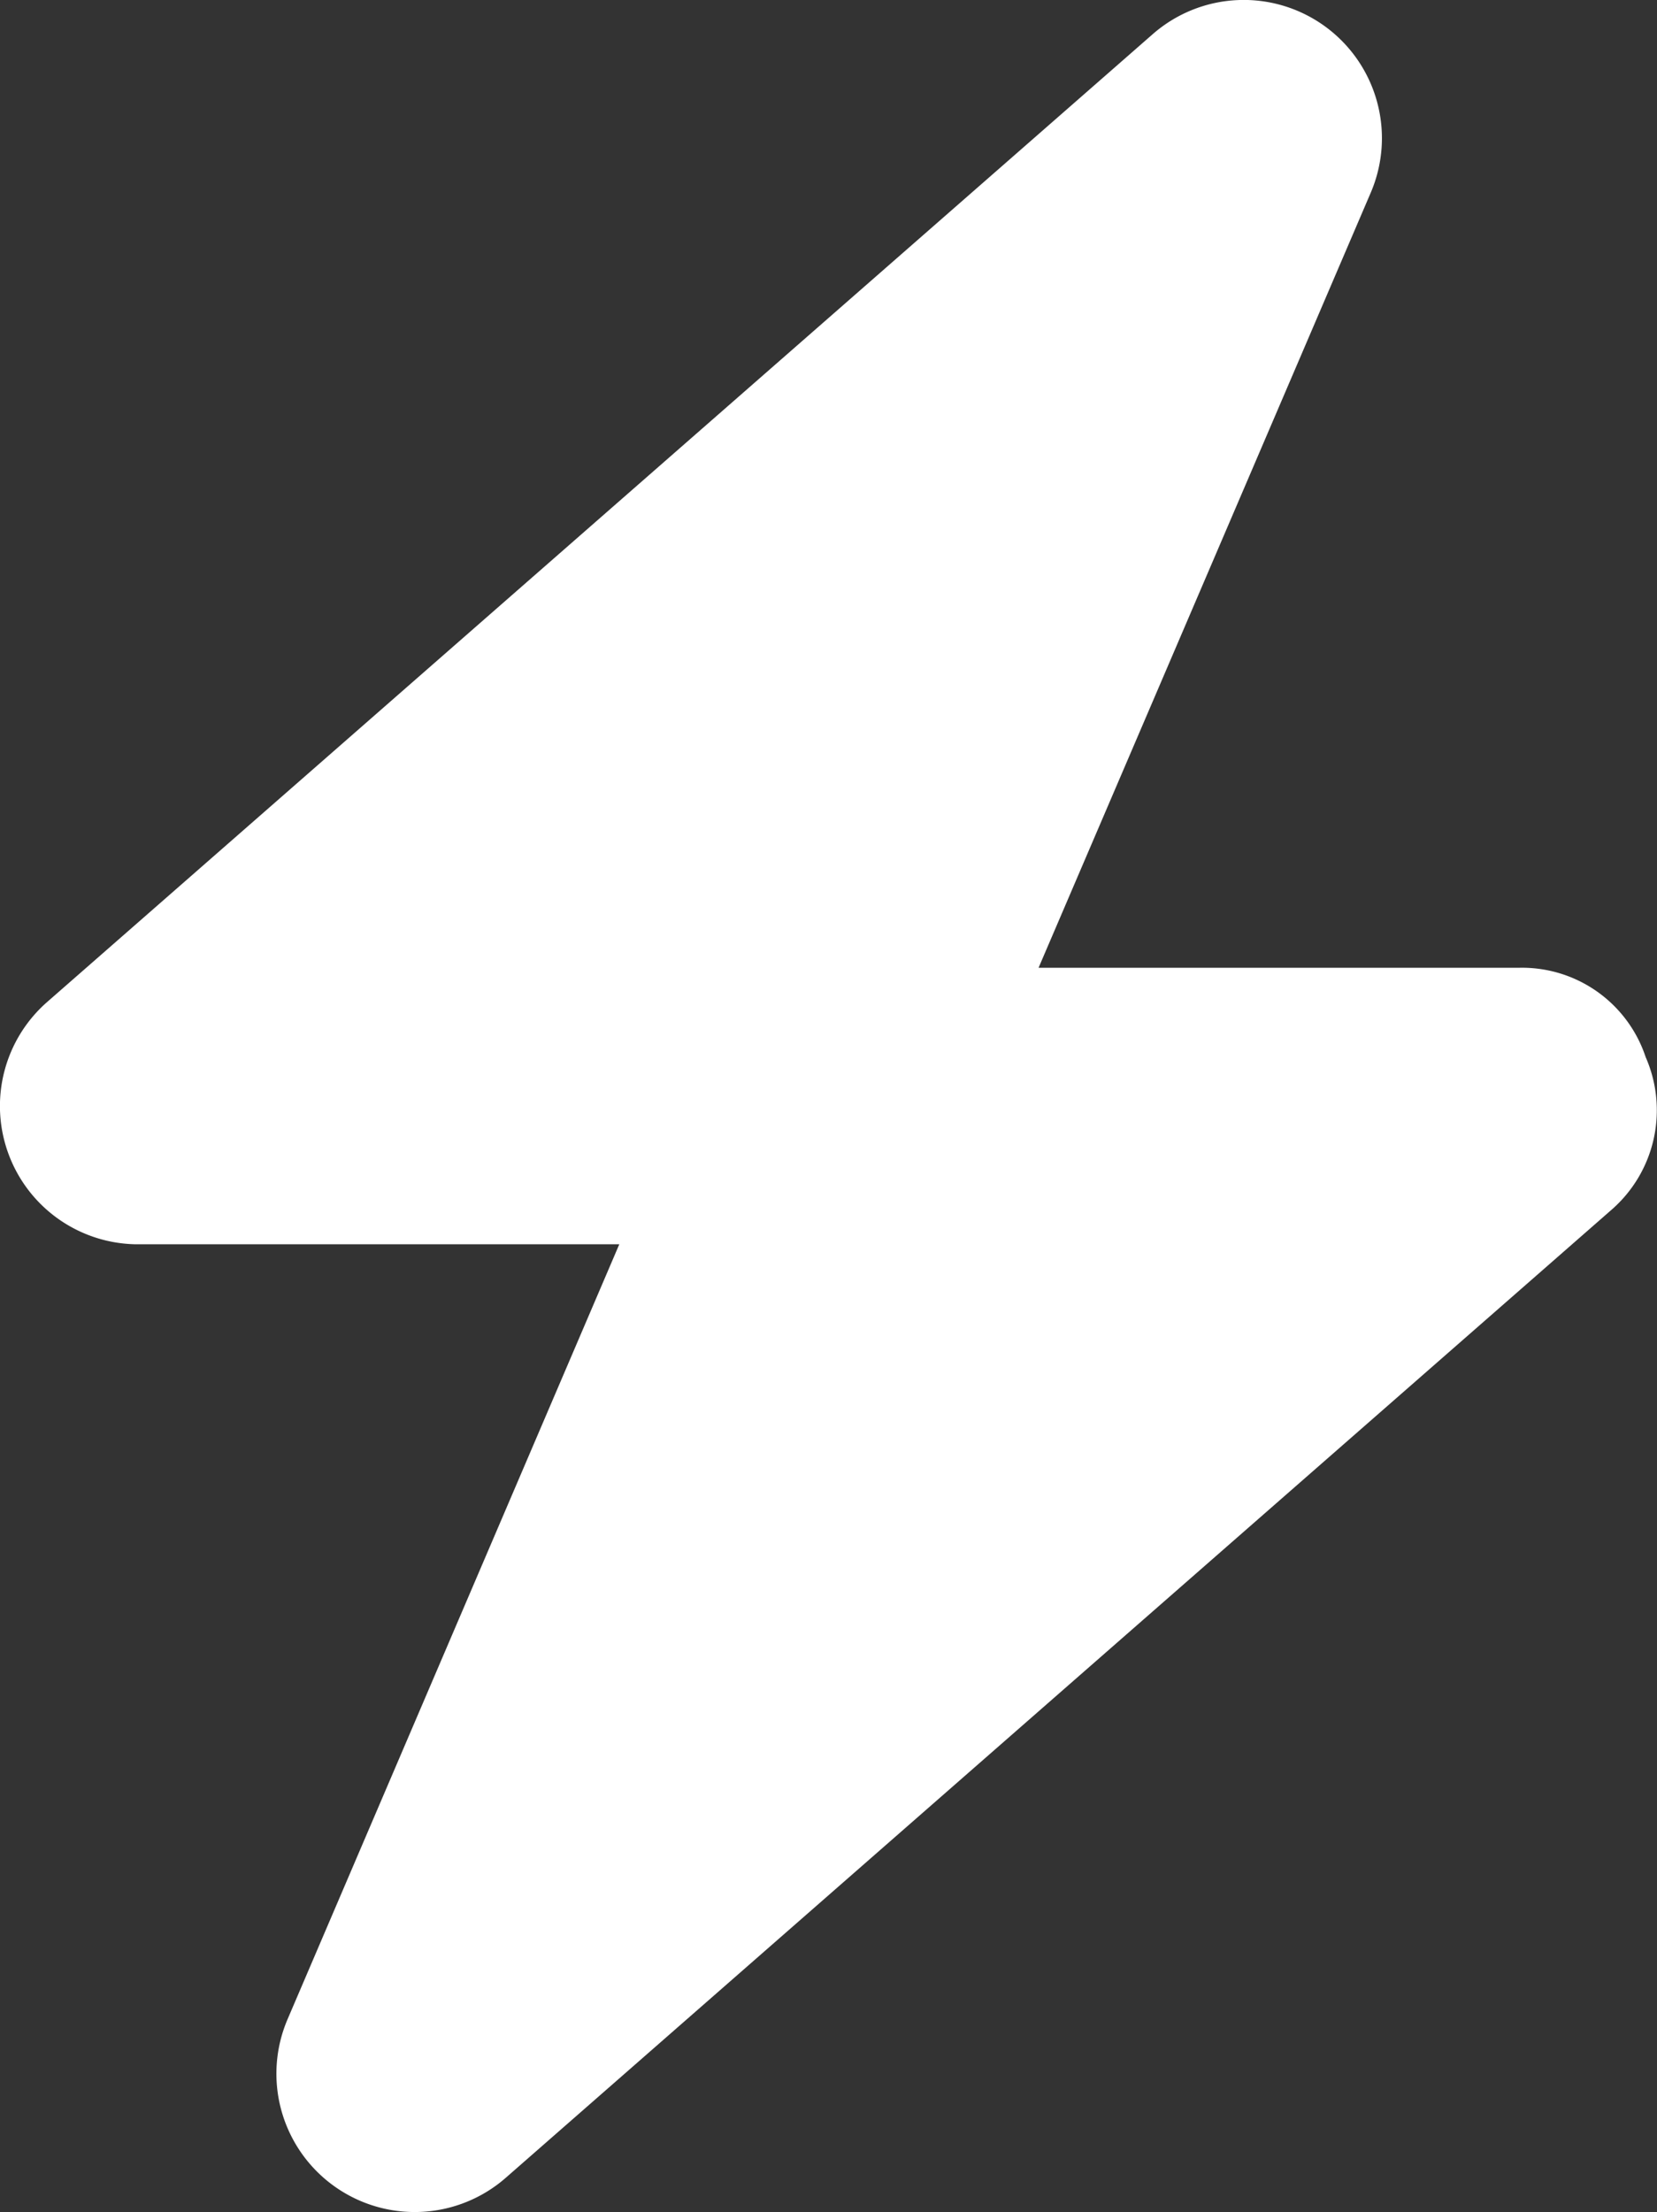 <svg height="24.992" viewBox="0 0 18.729 24.992" width="18.729" xmlns="http://www.w3.org/2000/svg"><rect x="0" y="0" width="18.729" height="24.992" fill="#333333" stroke="none"/><path d="m11.739 10.934h5.442a1.472 1.472 0 0 1 1.42 1.01 1.491 1.491 0 0 1 -.39 1.728l-12.495 10.934a1.563 1.563 0 0 1 -2.466-1.791l3.75-8.757h-5.482a1.562 1.562 0 0 1 -.984-2.738l12.494-10.933a1.562 1.562 0 0 1 2.465 1.791z" fill="#fff"/></svg>